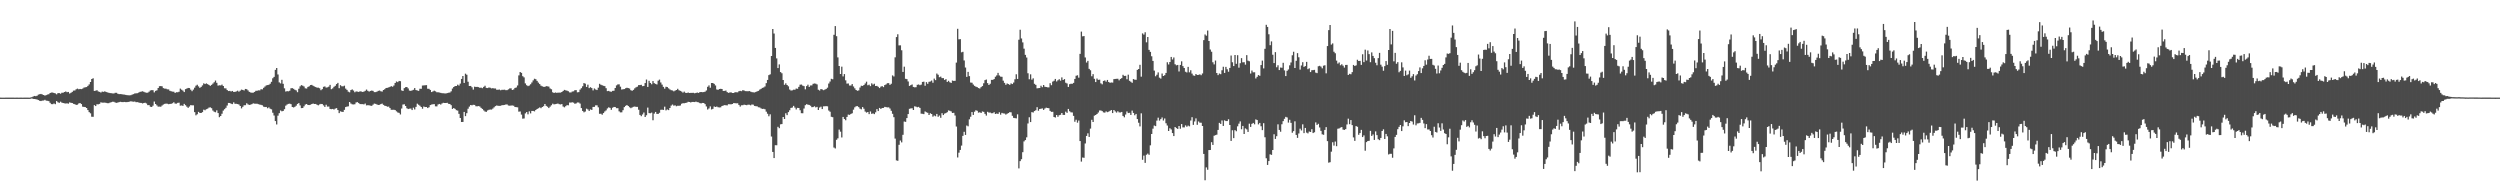 <?xml version="1.0" encoding="UTF-8"?>
<svg xmlns="http://www.w3.org/2000/svg" width="1920" height="150">
  <path d="M0 74.982h1v1.000H0zM1 74.984h1v1.000H1zM2 74.984h1v1.000H2zM3 74.984h1v1.000H3zM4 74.983h1v1.000H4zM5 74.982h1v1.000H5zM6 74.983h1v1.000H6zM7 74.981h1v1.000H7zM8 74.982h1v1.000H8zM9 74.982h1v1.000H9zM10 74.982h1v1.000H10zM11 74.984h1v1.000H11zM12 74.981h1v1.000H12zM13 74.983h1v1.000H13zM14 74.984h1v1.000H14zM15 74.983h1v1.000H15zM16 74.983h1v1.000H16zM17 74.984h1v1.000H17zM18 74.983h1v1.000H18zM19 74.982h1v1.000H19zM20 74.983h1v1.000H20zM21 74.983h1v1.000H21zM22 74.984h1v1.000H22zM23 74.863h1v1.000H23zM24 74.584h1v1.000H24zM25 74.110h1v1.858H25zM26 73.676h1v2.357H26zM27 73.887h1v2.301H27zM28 73.528h1v2.888H28zM29 72.673h1v4.186H29zM30 72.367h1v5.038H30zM31 72.123h1v5.477H31zM32 72.527h1v4.731H32zM33 72.961h1v4.244H33zM34 73.440h1v3.220H34zM35 73.044h1v4.288H35zM36 72.592h1v4.803H36zM37 72.342h1v5.332H37zM38 71.414h1v7.526H38zM39 71.083h1v8.916H39zM40 71.075h1v8.966H40zM41 71.406h1v8.067H41zM42 71.737h1v8.311H42zM43 72.431h1v5.206H43zM44 71.551h1v6.986H44zM45 71.462h1v7.538H45zM46 72.013h1v6.061H46zM47 71.216h1v7.560H47zM48 71.233h1v7.864H48zM49 70.640h1v8.728H49zM50 70.223h1v9.306H50zM51 70.784h1v8.567H51zM52 70.609h1v9.002H52zM53 71.835h1v6.786H53zM54 71.252h1v7.723H54zM55 70.531h1v8.558H55zM56 69.603h1v10.149H56zM57 69.467h1v10.555H57zM58 68.581h1v11.989H58zM59 68.049h1v12.321H59zM60 68.545h1v10.937H60zM61 68.308h1v10.800H61zM62 68.446h1v11.463H62zM63 68.040h1v13.867H63zM64 67.288h1v14.854H64zM65 66.998h1v15.252H65zM66 66.853h1v16.106H66zM67 65.963h1v18.572H67zM68 64.835h1v21.285H68zM69 63.000h1v24.039H69zM70 60.668h1v28.998H70zM71 60.127h1v29.593H71zM72 69.818h1v10.945H72zM73 69.629h1v11.812H73zM74 69.252h1v10.835H74zM75 70.230h1v9.898H75zM76 70.560h1v9.234H76zM77 71.076h1v7.512H77zM78 70.339h1v8.498H78zM79 70.541h1v8.312H79zM80 70.151h1v8.643H80zM81 70.587h1v8.395H81zM82 70.962h1v8.272H82zM83 71.229h1v8.019H83zM84 71.461h1v7.354H84zM85 71.593h1v6.920H85zM86 71.726h1v6.387H86zM87 71.782h1v6.385H87zM88 71.266h1v7.456H88zM89 71.256h1v7.726H89zM90 72.012h1v6.748H90zM91 72.297h1v6.133H91zM92 72.261h1v5.921H92zM93 72.345h1v6.024H93zM94 72.556h1v5.897H94zM95 72.659h1v5.639H95zM96 72.853h1v5.574H96zM97 73.083h1v5.374H97zM98 73.151h1v5.112H98zM99 73.225h1v4.851H99zM100 73.108h1v4.683H100zM101 72.634h1v5.331H101zM102 72.319h1v5.817H102zM103 71.775h1v6.178H103zM104 71.666h1v6.840H104zM105 71.555h1v6.899H105zM106 71.103h1v7.573H106zM107 70.563h1v8.430H107zM108 70.371h1v8.672H108zM109 70.105h1v9.361H109zM110 70.523h1v8.569H110zM111 70.955h1v7.925H111zM112 71.213h1v8.258H112zM113 71.156h1v9.602H113zM114 70.383h1v10.366H114zM115 69.471h1v12.494H115zM116 69.200h1v12.955H116zM117 69.275h1v11.857H117zM118 70.965h1v7.013H118zM119 69.807h1v10.046H119zM120 69.389h1v11.555H120zM121 67.570h1v14.368H121zM122 66.217h1v15.671H122zM123 66.090h1v15.907H123zM124 66.302h1v14.755H124zM125 67.694h1v12.592H125zM126 68.021h1v11.760H126zM127 68.108h1v11.435H127zM128 68.625h1v11.060H128zM129 68.668h1v11.354H129zM130 69.736h1v10.078H130zM131 70.079h1v9.640H131zM132 70.353h1v8.940H132zM133 70.452h1v8.089H133zM134 71.370h1v8.171H134zM135 70.786h1v8.819H135zM136 70.845h1v8.175H136zM137 70.461h1v8.410H137zM138 68.027h1v13.133H138zM139 68.851h1v12.164H139zM140 69.585h1v11.739H140zM141 70.729h1v9.021H141zM142 68.468h1v12.326H142zM143 68.000h1v13.900H143zM144 67.544h1v15.294H144zM145 67.617h1v14.181H145zM146 68.883h1v11.884H146zM147 70.033h1v10.878H147zM148 68.816h1v12.066H148zM149 67.308h1v18.830H149zM150 65.794h1v22.801H150zM151 65.070h1v22.688H151zM152 66.365h1v19.548H152zM153 67.477h1v19.280H153zM154 66.697h1v20.091H154zM155 65.605h1v20.535H155zM156 64.014h1v20.201H156zM157 64.571h1v20.137H157zM158 64.045h1v19.818H158zM159 64.608h1v18.864H159zM160 65.205h1v17.429H160zM161 65.958h1v16.469H161zM162 65.200h1v17.900H162zM163 64.221h1v20.667H163zM164 63.202h1v22.590H164zM165 61.852h1v24.349H165zM166 63.570h1v21.175H166zM167 65.739h1v21.119H167zM168 65.469h1v24.560H168zM169 65.569h1v23.540H169zM170 64.969h1v22.372H170zM171 66.065h1v18.851H171zM172 67.811h1v16.035H172zM173 67.886h1v14.925H173zM174 69.167h1v11.899H174zM175 69.936h1v9.105H175zM176 69.803h1v9.313H176zM177 70.237h1v9.417H177zM178 69.861h1v10.135H178zM179 70.613h1v7.953H179zM180 70.578h1v9.123H180zM181 70.207h1v9.495H181zM182 69.630h1v10.268H182zM183 70.410h1v9.871H183zM184 69.636h1v11.797H184zM185 68.824h1v14.447H185zM186 69.047h1v12.994H186zM187 69.461h1v11.375H187zM188 68.290h1v12.522H188zM189 68.515h1v10.807H189zM190 69.451h1v10.719H190zM191 70.552h1v10.062H191zM192 71.012h1v9.393H192zM193 71.231h1v8.740H193zM194 71.148h1v8.192H194zM195 70.606h1v9.011H195zM196 69.725h1v9.924H196zM197 69.691h1v9.993H197zM198 69.358h1v10.658H198zM199 69.429h1v10.922H199zM200 68.518h1v12.007H200zM201 68.662h1v12.254H201zM202 67.434h1v14.506H202zM203 66.468h1v15.763H203zM204 65.574h1v16.562H204zM205 65.326h1v17.808H205zM206 65.103h1v17.382H206zM207 64.291h1v19.239H207zM208 62.821h1v21.159H208zM209 60.097h1v26.459H209zM210 59.058h1v29.695H210zM211 53.671h1v39.326H211zM212 52.208h1v43.371H212zM213 57.209h1v31.630H213zM214 63.282h1v23.678H214zM215 64.069h1v20.766H215zM216 61.312h1v24.167H216zM217 64.337h1v20.853H217zM218 67.835h1v16.020H218zM219 70.285h1v10.882H219zM220 69.968h1v10.292H220zM221 70.161h1v9.616H221zM222 69.661h1v9.939H222zM223 67.778h1v12.221H223zM224 67.677h1v14.512H224zM225 68.213h1v14.307H225zM226 68.943h1v13.071H226zM227 69.434h1v11.734H227zM228 70.814h1v8.987H228zM229 68.162h1v11.010H229zM230 66.312h1v14.658H230zM231 65.397h1v17.668H231zM232 65.818h1v17.118H232zM233 66.400h1v15.289H233zM234 67.842h1v12.415H234zM235 68.010h1v11.850H235zM236 66.750h1v13.898H236zM237 66.250h1v14.432H237zM238 65.333h1v15.105H238zM239 65.189h1v14.667H239zM240 65.903h1v13.584H240zM241 66.382h1v13.499H241zM242 66.891h1v12.937H242zM243 67.333h1v13.146H243zM244 67.348h1v13.538H244zM245 67.777h1v12.396H245zM246 69.266h1v10.529H246zM247 68.441h1v11.467H247zM248 66.645h1v14.294H248zM249 66.329h1v15.810H249zM250 67.284h1v13.156H250zM251 67.053h1v14.833H251zM252 66.583h1v15.260H252zM253 65.184h1v18.488H253zM254 68.497h1v15.353H254zM255 67.901h1v15.760H255zM256 66.684h1v17.434H256zM257 65.899h1v17.529H257zM258 64.550h1v18.515H258zM259 63.649h1v20.898H259zM260 67.741h1v19.149H260zM261 65.437h1v20.045H261zM262 66.240h1v19.618H262zM263 66.278h1v19.694H263zM264 65.816h1v18.536H264zM265 68.021h1v14.212H265zM266 69.001h1v12.878H266zM267 70.425h1v11.236H267zM268 70.925h1v7.401H268zM269 69.175h1v10.354H269zM270 68.671h1v11.469H270zM271 69.514h1v10.712H271zM272 70.857h1v9.218H272zM273 70.170h1v8.519H273zM274 70.336h1v8.121H274zM275 70.584h1v8.591H275zM276 70.111h1v9.805H276zM277 70.320h1v9.646H277zM278 70.586h1v9.406H278zM279 70.357h1v9.835H279zM280 69.749h1v9.744H280zM281 68.756h1v12.198H281zM282 69.711h1v11.074H282zM283 70.354h1v10.517H283zM284 69.835h1v11.324H284zM285 69.516h1v11.800H285zM286 69.811h1v10.569H286zM287 70.749h1v8.823H287zM288 70.764h1v9.025H288zM289 70.423h1v9.798H289zM290 69.769h1v10.884H290zM291 69.525h1v10.971H291zM292 70.072h1v9.876H292zM293 70.354h1v9.217H293zM294 69.143h1v11.379H294zM295 68.496h1v12.733H295zM296 67.605h1v13.778H296zM297 67.425h1v14.560H297zM298 67.133h1v14.752H298zM299 66.705h1v16.313H299zM300 66.154h1v18.165H300zM301 66.632h1v17.700H301zM302 65.712h1v18.558H302zM303 63.744h1v20.775H303zM304 62.547h1v22.951H304zM305 63.068h1v23.297H305zM306 62.142h1v24.562H306zM307 62.366h1v25.544H307zM308 69.405h1v13.961H308zM309 69.892h1v10.405H309zM310 67.708h1v12.375H310zM311 66.953h1v14.438H311zM312 66.802h1v16.336H312zM313 67.915h1v15.855H313zM314 69.601h1v13.848H314zM315 69.792h1v13.554H315zM316 69.447h1v15.108H316zM317 68.942h1v13.769H317zM318 67.658h1v16.410H318zM319 69.148h1v12.936H319zM320 69.486h1v10.110H320zM321 69.799h1v10.654H321zM322 68.139h1v13.051H322zM323 68.186h1v14.013H323zM324 65.710h1v17.801H324zM325 65.576h1v16.254H325zM326 65.476h1v16.755H326zM327 65.405h1v16.771H327zM328 68.163h1v14.808H328zM329 68.210h1v14.165H329zM330 69.057h1v11.642H330zM331 70.718h1v9.563H331zM332 70.190h1v9.900H332zM333 69.642h1v10.326H333zM334 70.144h1v11.542H334zM335 70.870h1v10.864H335zM336 70.846h1v9.402H336zM337 71.073h1v8.748H337zM338 71.335h1v8.985H338zM339 71.575h1v7.883H339zM340 71.643h1v7.288H340zM341 71.742h1v7.387H341zM342 71.763h1v7.345H342zM343 71.452h1v7.524H343zM344 71.231h1v8.489H344zM345 71.066h1v8.821H345zM346 70.128h1v10.673H346zM347 67.968h1v15.700H347zM348 66.823h1v16.104H348zM349 66.117h1v17.516H349zM350 66.049h1v18.593H350zM351 65.016h1v19.931H351zM352 65.699h1v21.773H352zM353 64.214h1v26.399H353zM354 60.638h1v33.080H354zM355 58.349h1v35.275H355zM356 63.693h1v22.281H356zM357 56.578h1v32.616H357zM358 57.420h1v29.504H358zM359 62.781h1v20.750H359zM360 66.068h1v15.783H360zM361 66.001h1v14.626H361zM362 67.013h1v13.882H362zM363 68.818h1v11.674H363zM364 66.561h1v14.017H364zM365 66.743h1v14.873H365zM366 66.734h1v14.945H366zM367 66.932h1v14.517H367zM368 67.418h1v14.373H368zM369 67.265h1v15.601H369zM370 67.742h1v15.911H370zM371 66.711h1v18.050H371zM372 65.868h1v19.813H372zM373 67.466h1v18.458H373zM374 67.633h1v17.201H374zM375 67.196h1v17.154H375zM376 67.396h1v16.735H376zM377 67.869h1v16.297H377zM378 67.676h1v15.732H378zM379 67.918h1v14.506H379zM380 67.950h1v13.565H380zM381 68.930h1v12.081H381zM382 68.902h1v12.345H382zM383 68.762h1v12.536H383zM384 69.316h1v11.940H384zM385 68.982h1v11.826H385zM386 68.982h1v11.782H386zM387 68.878h1v11.734H387zM388 69.292h1v10.935H388zM389 69.197h1v11.037H389zM390 68.601h1v12.475H390zM391 67.888h1v13.311H391zM392 67.846h1v13.189H392zM393 69.114h1v11.870H393zM394 68.713h1v12.503H394zM395 67.547h1v14.638H395zM396 67.180h1v15.077H396zM397 65.641h1v16.816H397zM398 57.921h1v27.819H398zM399 55.276h1v30.346H399zM400 55.981h1v32.020H400zM401 58.523h1v32.635H401zM402 59.460h1v31.545H402zM403 64.036h1v23.077H403zM404 65.454h1v20.631H404zM405 66.134h1v21.667H405zM406 65.668h1v19.846H406zM407 64.720h1v22.377H407zM408 63.342h1v21.867H408zM409 61.757h1v23.456H409zM410 60.450h1v25.118H410zM411 60.832h1v23.638H411zM412 62.112h1v21.592H412zM413 63.436h1v19.717H413zM414 64.577h1v17.922H414zM415 65.775h1v17.347H415zM416 66.290h1v15.902H416zM417 66.678h1v14.906H417zM418 66.706h1v13.154H418zM419 66.167h1v15.151H419zM420 66.306h1v15.683H420zM421 66.493h1v16.490H421zM422 67.928h1v13.977H422zM423 68.560h1v12.274H423zM424 70.879h1v8.748H424zM425 71.447h1v8.728H425zM426 71.027h1v8.954H426zM427 71.251h1v8.541H427zM428 71.148h1v8.350H428zM429 71.113h1v8.891H429zM430 71.139h1v9.088H430zM431 70.651h1v9.252H431zM432 69.818h1v11.975H432zM433 69.027h1v13.397H433zM434 69.350h1v12.221H434zM435 69.635h1v11.120H435zM436 70.099h1v10.811H436zM437 70.942h1v7.817H437zM438 70.989h1v7.794H438zM439 70.307h1v8.237H439zM440 70.140h1v8.701H440zM441 69.278h1v10.415H441zM442 69.233h1v10.160H442zM443 70.918h1v7.760H443zM444 70.773h1v7.946H444zM445 68.820h1v10.750H445zM446 67.713h1v15.264H446zM447 66.240h1v18.944H447zM448 63.816h1v22.455H448zM449 64.259h1v21.415H449zM450 66.769h1v16.685H450zM451 65.027h1v19.028H451zM452 67.694h1v17.509H452zM453 66.994h1v17.032H453zM454 67.659h1v16.747H454zM455 69.418h1v12.724H455zM456 67.932h1v14.133H456zM457 68.706h1v12.200H457zM458 69.150h1v11.759H458zM459 67.314h1v15.106H459zM460 64.369h1v23.030H460zM461 65.063h1v22.262H461zM462 65.473h1v22.626H462zM463 65.874h1v20.943H463zM464 66.158h1v19.458H464zM465 67.759h1v17.014H465zM466 70.007h1v13.299H466zM467 69.783h1v12.647H467zM468 70.313h1v12.551H468zM469 70.444h1v13.869H469zM470 69.786h1v12.960H470zM471 69.675h1v12.445H471zM472 67.599h1v14.653H472zM473 65.588h1v17.527H473zM474 64.833h1v18.271H474zM475 64.783h1v20.726H475zM476 66.540h1v19.800H476zM477 68.751h1v17.498H477zM478 68.557h1v16.084H478zM479 68.387h1v13.904H479zM480 67.812h1v13.492H480zM481 67.393h1v13.246H481zM482 67.654h1v13.753H482zM483 67.992h1v14.381H483zM484 69.294h1v13.788H484zM485 69.729h1v12.826H485zM486 69.025h1v12.984H486zM487 67.824h1v14.008H487zM488 66.999h1v15.094H488zM489 66.560h1v15.537H489zM490 65.388h1v18.908H490zM491 65.334h1v22.949H491zM492 65.108h1v24.147H492zM493 66.203h1v21.728H493zM494 66.005h1v20.409H494zM495 63.772h1v26.083H495zM496 61.086h1v27.434H496zM497 66.747h1v15.893H497zM498 62.047h1v24.864H498zM499 63.715h1v23.262H499zM500 64.730h1v21.735H500zM501 62.240h1v30.148H501zM502 63.896h1v23.370H502zM503 64.427h1v21.530H503zM504 64.860h1v22.607H504zM505 61.951h1v25.528H505zM506 61.121h1v25.511H506zM507 63.332h1v20.980H507zM508 64.949h1v19.295H508zM509 66.730h1v17.703H509zM510 68.103h1v13.808H510zM511 66.611h1v18.172H511zM512 66.859h1v17.227H512zM513 67.859h1v16.727H513zM514 68.640h1v14.299H514zM515 69.253h1v11.853H515zM516 69.498h1v10.758H516zM517 70.167h1v11.005H517zM518 69.596h1v11.321H518zM519 69.102h1v12.495H519zM520 68.193h1v12.991H520zM521 69.325h1v11.909H521zM522 69.792h1v11.248H522zM523 70.283h1v9.360H523zM524 71.118h1v8.161H524zM525 70.362h1v8.966H525zM526 71.271h1v7.769H526zM527 71.444h1v7.400H527zM528 71.004h1v7.167H528zM529 71.409h1v6.917H529zM530 71.327h1v7.350H530zM531 71.314h1v6.975H531zM532 71.278h1v6.998H532zM533 71.615h1v6.763H533zM534 71.365h1v6.642H534zM535 71.050h1v7.406H535zM536 71.386h1v7.190H536zM537 70.740h1v8.466H537zM538 70.644h1v8.766H538zM539 70.815h1v8.215H539zM540 70.706h1v8.376H540zM541 70.384h1v9.586H541zM542 69.498h1v12.272H542zM543 66.662h1v17.438H543zM544 65.590h1v17.703H544zM545 67.392h1v14.334H545zM546 63.720h1v20.374H546zM547 63.746h1v19.868H547zM548 64.411h1v17.359H548zM549 65.653h1v16.517H549zM550 68.720h1v13.083H550zM551 68.996h1v13.368H551zM552 68.338h1v14.213H552zM553 68.205h1v14.234H553zM554 68.368h1v13.028H554zM555 69.847h1v11.178H555zM556 69.802h1v10.939H556zM557 69.517h1v11.315H557zM558 70.752h1v10.205H558zM559 71.309h1v8.708H559zM560 71.029h1v9.072H560zM561 70.893h1v9.223H561zM562 71.404h1v8.454H562zM563 71.421h1v7.725H563zM564 70.785h1v8.466H564zM565 70.839h1v8.514H565zM566 70.904h1v8.400H566zM567 70.039h1v10.570H567zM568 69.809h1v12.064H568zM569 70.023h1v10.836H569zM570 69.235h1v11.534H570zM571 69.539h1v10.868H571zM572 69.975h1v10.602H572zM573 70.037h1v10.764H573zM574 70.079h1v10.324H574zM575 69.933h1v10.504H575zM576 70.357h1v10.531H576zM577 70.747h1v9.474H577zM578 70.919h1v9.464H578zM579 70.989h1v10.350H579zM580 70.589h1v10.955H580zM581 70.118h1v11.567H581zM582 69.776h1v12.601H582zM583 68.823h1v13.731H583zM584 68.239h1v15.031H584zM585 67.499h1v16.140H585zM586 67.176h1v16.377H586zM587 66.394h1v17.524H587zM588 63.857h1v21.921H588zM589 61.402h1v25.971H589zM590 57.717h1v31.557H590zM591 57.074h1v30.750H591zM592 43.010h1v61.837H592zM593 22.267h1v94.416H593zM594 25.777h1v95.609H594zM595 36.834h1v74.684H595zM596 44.830h1v66.719H596zM597 52.251h1v45.150H597zM598 49.453h1v49.019H598zM599 55.327h1v40.174H599zM600 56.270h1v38.997H600zM601 61.461h1v28.406H601zM602 65.140h1v26.263H602zM603 64.007h1v22.997H603zM604 65.287h1v23.112H604zM605 66.322h1v19.777H605zM606 68.767h1v15.942H606zM607 69.547h1v13.353H607zM608 69.363h1v13.221H608zM609 68.872h1v12.449H609zM610 68.936h1v13.691H610zM611 67.980h1v16.096H611zM612 68.202h1v14.639H612zM613 66.705h1v16.256H613zM614 65.027h1v19.653H614zM615 64.924h1v21.997H615zM616 65.754h1v21.235H616zM617 66.125h1v17.237H617zM618 68.598h1v12.191H618zM619 66.162h1v13.854H619zM620 65.013h1v15.380H620zM621 66.775h1v13.795H621zM622 65.652h1v15.576H622zM623 65.601h1v16.703H623zM624 64.352h1v17.872H624zM625 64.099h1v17.519H625zM626 64.282h1v18.192H626zM627 64.802h1v17.290H627zM628 68.926h1v15.560H628zM629 69.511h1v13.083H629zM630 68.358h1v13.583H630zM631 68.707h1v15.071H631zM632 69.260h1v12.383H632zM633 68.832h1v12.796H633zM634 68.277h1v13.241H634zM635 67.321h1v14.354H635zM636 64.151h1v20.739H636zM637 62.597h1v23.199H637zM638 60.533h1v29.169H638zM639 60.876h1v29.146H639zM640 26.731h1v86.552H640zM641 20.010h1v94.028H641zM642 27.796h1v79.588H642zM643 44.096h1v62.142H643zM644 50.681h1v48.856H644zM645 56.837h1v44.282H645zM646 51.208h1v54.380H646zM647 58.688h1v31.094H647zM648 56.878h1v34.539H648zM649 61.713h1v30.645H649zM650 64.226h1v25.582H650zM651 64.084h1v23.925H651zM652 65.663h1v22.572H652zM653 65.683h1v21.816H653zM654 64.551h1v22.449H654zM655 66.389h1v17.814H655zM656 67.831h1v14.615H656zM657 69.118h1v12.513H657zM658 69.754h1v11.765H658zM659 69.424h1v12.859H659zM660 67.227h1v16.207H660zM661 65.835h1v18.113H661zM662 66.015h1v16.195H662zM663 65.287h1v18.198H663zM664 64.080h1v21.640H664zM665 62.709h1v23.787H665zM666 65.485h1v20.532H666zM667 65.007h1v22.650H667zM668 66.158h1v19.456H668zM669 64.017h1v23.431H669zM670 64.987h1v22.092H670zM671 64.319h1v23.335H671zM672 66.051h1v20.227H672zM673 65.942h1v17.866H673zM674 66.652h1v18.633H674zM675 67.659h1v15.236H675zM676 66.578h1v17.108H676zM677 66.091h1v16.839H677zM678 66.935h1v15.976H678zM679 65.338h1v16.712H679zM680 64.836h1v17.426H680zM681 63.889h1v18.619H681zM682 63.845h1v18.593H682zM683 65.157h1v18.199H683zM684 64.310h1v20.763H684zM685 57.908h1v29.492H685zM686 58.711h1v31.280H686zM687 44.046h1v62.411H687zM688 28.461h1v94.743H688zM689 26.322h1v97.187H689zM690 34.843h1v76.348H690zM691 34.792h1v73.154H691zM692 38.614h1v70.755H692zM693 55.261h1v48.280H693zM694 51.181h1v42.167H694zM695 60.542h1v33.030H695zM696 60.779h1v29.894H696zM697 62.578h1v25.038H697zM698 66.009h1v17.562H698zM699 65.400h1v17.864H699zM700 64.868h1v18.265H700zM701 66.756h1v17.736H701zM702 67.060h1v14.595H702zM703 66.952h1v14.978H703zM704 65.149h1v17.227H704zM705 64.883h1v17.195H705zM706 65.454h1v17.449H706zM707 64.978h1v22.306H707zM708 62.918h1v24.484H708zM709 62.715h1v24.916H709zM710 65.857h1v19.738H710zM711 63.063h1v23.152H711zM712 64.340h1v22.272H712zM713 62.831h1v25.476H713zM714 62.563h1v24.430H714zM715 61.851h1v25.681H715zM716 63.524h1v26.078H716zM717 60.357h1v28.369H717zM718 61.536h1v27.736H718zM719 56.462h1v31.056H719zM720 57.378h1v32.306H720zM721 59.276h1v29.455H721zM722 58.813h1v31.636H722zM723 60.016h1v26.912H723zM724 60.017h1v28.354H724zM725 61.393h1v25.833H725zM726 60.784h1v26.065H726zM727 62.905h1v23.285H727zM728 62.055h1v22.749H728zM729 63.205h1v21.914H729zM730 63.675h1v21.895H730zM731 61.847h1v24.958H731zM732 62.174h1v24.476H732zM733 62.051h1v26.686H733zM734 48.057h1v49.127H734zM735 22.129h1v98.829H735zM736 30.227h1v87.023H736zM737 30.065h1v85.066H737zM738 40.181h1v71.639H738zM739 39.758h1v64.609H739zM740 46.429h1v54.796H740zM741 51.840h1v51.813H741zM742 59.058h1v37.333H742zM743 55.174h1v41.829H743zM744 58.484h1v33.185H744zM745 63.381h1v26.278H745zM746 63.556h1v22.517H746zM747 64.905h1v23.348H747zM748 65.936h1v19.850H748zM749 66.570h1v18.101H749zM750 66.929h1v18.190H750zM751 67.647h1v18.875H751zM752 67.985h1v18.254H752zM753 66.911h1v19.897H753zM754 66.110h1v19.494H754zM755 63.927h1v21.991H755zM756 61.550h1v25.882H756zM757 61.091h1v27.709H757zM758 63.866h1v21.996H758zM759 65.268h1v21.213H759zM760 64.330h1v22.109H760zM761 61.332h1v25.631H761zM762 61.356h1v25.596H762zM763 60.715h1v25.440H763zM764 58.926h1v28.648H764zM765 57.913h1v29.304H765zM766 55.943h1v31.551H766zM767 57.934h1v28.279H767zM768 58.822h1v29.237H768zM769 58.971h1v27.688H769zM770 61.929h1v25.166H770zM771 63.618h1v23.591H771zM772 65.113h1v22.877H772zM773 64.106h1v23.249H773zM774 64.574h1v22.272H774zM775 65.155h1v20.957H775zM776 64.052h1v22.233H776zM777 64.542h1v24.394H777zM778 63.406h1v27.114H778zM779 60.853h1v29.875H779zM780 57.045h1v33.886H780zM781 60.616h1v27.177H781zM782 30.518h1v98.808H782zM783 22.860h1v100.911H783zM784 29.520h1v92.737H784zM785 32.583h1v84.304H785zM786 37.380h1v71.216H786zM787 42.140h1v65.440H787zM788 44.202h1v61.245H788zM789 56.274h1v38.546H789zM790 60.868h1v29.216H790zM791 57.085h1v36.675H791zM792 61.172h1v24.964H792zM793 60.157h1v26.263H793zM794 64.353h1v20.945H794zM795 65.191h1v19.475H795zM796 67.826h1v14.501H796zM797 67.676h1v17.345H797zM798 67.602h1v16.090H798zM799 65.847h1v17.664H799zM800 66.993h1v16.258H800zM801 65.271h1v19.135H801zM802 66.607h1v16.742H802zM803 66.839h1v15.856H803zM804 67.083h1v15.838H804zM805 67.140h1v15.963H805zM806 63.874h1v21.292H806zM807 65.420h1v20.489H807zM808 62.656h1v23.207H808zM809 61.979h1v27.871H809zM810 60.618h1v29.623H810zM811 62.585h1v25.756H811zM812 61.643h1v28.084H812zM813 60.841h1v27.625H813zM814 61.945h1v26.236H814zM815 59.443h1v27.357H815zM816 61.440h1v26.799H816zM817 60.707h1v27.567H817zM818 63.538h1v22.204H818zM819 64.076h1v22.629H819zM820 66.778h1v16.903H820zM821 64.664h1v20.767H821zM822 64.283h1v21.987H822zM823 64.342h1v22.017H823zM824 63.642h1v25.329H824zM825 60.597h1v32.874H825zM826 58.146h1v33.785H826zM827 57.784h1v36.434H827zM828 59.648h1v32.895H828zM829 41.380h1v66.957H829zM830 24.271h1v99.854H830zM831 27.887h1v93.085H831zM832 27.717h1v93.472H832zM833 44.139h1v66.019H833zM834 48.009h1v56.391H834zM835 46.728h1v55.694H835zM836 52.888h1v52.285H836zM837 53.947h1v44.814H837zM838 58.594h1v33.426H838zM839 56.925h1v36.748H839zM840 60.508h1v28.329H840zM841 63.005h1v25.308H841zM842 60.333h1v27.215H842zM843 61.353h1v25.062H843zM844 61.179h1v23.664H844zM845 64.012h1v20.842H845zM846 64.753h1v20.578H846zM847 62.149h1v24.174H847zM848 61.755h1v24.769H848zM849 62.715h1v22.826H849zM850 61.372h1v24.807H850zM851 62.959h1v22.796H851zM852 63.603h1v21.563H852zM853 63.356h1v21.110H853zM854 63.415h1v23.427H854zM855 60.771h1v23.710H855zM856 60.646h1v24.906H856zM857 60.528h1v25.964H857zM858 60.453h1v25.014H858zM859 61.706h1v24.620H859zM860 60.623h1v25.774H860zM861 60.006h1v25.971H861zM862 57.469h1v31.592H862zM863 58.333h1v31.755H863zM864 58.230h1v29.721H864zM865 60.858h1v24.770H865zM866 57.327h1v29.489H866zM867 62.064h1v24.572H867zM868 62.793h1v25.487H868zM869 63.598h1v21.337H869zM870 60.725h1v26.029H870zM871 61.172h1v27.358H871zM872 61.312h1v26.182H872zM873 53.670h1v37.778H873zM874 53.010h1v41.275H874zM875 49.774h1v47.306H875zM876 58.881h1v28.153H876zM877 25.658h1v97.049H877zM878 26.583h1v92.910H878zM879 24.760h1v100.301H879zM880 32.534h1v86.300H880zM881 28.410h1v89.562H881zM882 38.314h1v80.590H882zM883 39.821h1v71.802H883zM884 43.192h1v59.718H884zM885 46.815h1v51.993H885zM886 54.199h1v42.214H886zM887 58.559h1v38.306H887zM888 57.397h1v35.234H888zM889 55.601h1v34.769H889zM890 59.659h1v32.939H890zM891 60.359h1v31.125H891zM892 56.490h1v33.741H892zM893 58.392h1v34.179H893zM894 57.736h1v33.261H894zM895 56.031h1v38.617H895zM896 47.821h1v48.585H896zM897 49.494h1v51.105H897zM898 47.624h1v50.889H898zM899 43.731h1v55.692H899zM900 45.673h1v56.519H900zM901 44.120h1v60.390H901zM902 49.340h1v48.207H902zM903 50.193h1v48.199H903zM904 49.857h1v49.141H904zM905 54.876h1v41.870H905zM906 49.846h1v49.025H906zM907 47.125h1v48.161H907zM908 50.781h1v47.076H908zM909 52.205h1v45.644H909zM910 55.116h1v41.197H910zM911 55.656h1v41.688H911zM912 51.334h1v45.137H912zM913 55.563h1v41.456H913zM914 53.962h1v38.605H914zM915 56.511h1v33.515H915zM916 57.944h1v37.971H916zM917 58.234h1v35.054H917zM918 56.808h1v34.138H918zM919 57.604h1v38.267H919zM920 57.491h1v35.790H920zM921 57.062h1v37.133H921zM922 57.755h1v36.499H922zM923 56.401h1v40.374H923zM924 30.841h1v87.388H924zM925 26.453h1v111.978H925zM926 27.404h1v101.151H926zM927 23.454h1v106.913H927zM928 31.466h1v83.764H928zM929 38.041h1v77.139H929zM930 39.713h1v69.506H930zM931 47.809h1v63.513H931zM932 49.436h1v54.813H932zM933 46.475h1v57.319H933zM934 56.055h1v47.361H934zM935 57.698h1v42.077H935zM936 56.486h1v37.885H936zM937 56.994h1v38.201H937zM938 53.946h1v38.576H938zM939 51.227h1v45.506H939zM940 56.000h1v36.420H940zM941 51.378h1v41.613H941zM942 53.201h1v39.782H942zM943 55.115h1v36.495H943zM944 52.167h1v43.850H944zM945 42.663h1v65.581H945zM946 47.836h1v52.194H946zM947 50.757h1v55.309H947zM948 42.255h1v57.697H948zM949 48.986h1v51.848H949zM950 42.374h1v54.671H950zM951 51.987h1v43.001H951zM952 48.519h1v44.738H952zM953 44.642h1v54.615H953zM954 47.879h1v48.851H954zM955 47.748h1v55.142H955zM956 49.675h1v48.938H956zM957 42.341h1v57.032H957zM958 46.575h1v54.728H958zM959 47.048h1v47.939H959zM960 56.493h1v40.968H960zM961 54.185h1v40.947H961zM962 55.529h1v38.906H962zM963 55.489h1v40.016H963zM964 60.264h1v31.432H964zM965 59.007h1v33.204H965zM966 57.665h1v37.854H966zM967 58.232h1v36.179H967zM968 49.948h1v47.022H968zM969 46.541h1v53.380H969zM970 52.547h1v42.088H970zM971 37.493h1v67.909H971zM972 19.046h1v102.486H972zM973 20.695h1v105.955H973zM974 26.308h1v97.398H974zM975 34.693h1v83.822H975zM976 31.781h1v87.153H976zM977 42.053h1v73.149H977zM978 48.416h1v54.690H978zM979 40.043h1v66.633H979zM980 51.662h1v52.961H980zM981 50.135h1v45.377H981zM982 53.832h1v45.953H982zM983 51.866h1v49.327H983zM984 52.040h1v43.374H984zM985 48.254h1v44.782H985zM986 54.069h1v37.189H986zM987 58.427h1v31.307H987zM988 54.364h1v35.841H988zM989 53.345h1v40.820H989zM990 50.162h1v41.821H990zM991 47.993h1v46.382H991zM992 42.432h1v59.502H992zM993 39.752h1v60.961H993zM994 52.246h1v40.946H994zM995 46.701h1v56.947H995zM996 40.799h1v65.091H996zM997 43.957h1v58.564H997zM998 53.459h1v45.376H998zM999 50.274h1v49.925H999zM1000 47.764h1v47.747H1000zM1001 51.372h1v50.896H1001zM1002 50.730h1v47.538H1002zM1003 47.536h1v54.317H1003zM1004 53.123h1v49.332H1004zM1005 52.478h1v48.551H1005zM1006 55.372h1v46.024H1006zM1007 53.907h1v45.326H1007zM1008 53.882h1v48.303H1008zM1009 53.650h1v47.935H1009zM1010 55.742h1v38.266H1010zM1011 56.158h1v39.768H1011zM1012 50.883h1v44.195H1012zM1013 50.517h1v47.354H1013zM1014 51.126h1v49.399H1014zM1015 52.483h1v50.673H1015zM1016 50.454h1v53.062H1016zM1017 50.117h1v49.668H1017zM1018 56.343h1v41.283H1018zM1019 35.377h1v73.024H1019zM1020 23.162h1v101.779H1020zM1021 19.216h1v105.333H1021zM1022 34.256h1v82.245H1022zM1023 33.345h1v75.907H1023zM1024 39.742h1v72.066H1024zM1025 40.888h1v67.811H1025zM1026 46.523h1v65.749H1026zM1027 48.848h1v50.029H1027zM1028 47.975h1v50.618H1028zM1029 50.105h1v47.877H1029zM1030 49.351h1v48.248H1030zM1031 50.440h1v49.100H1031zM1032 51.929h1v47.872H1032zM1033 49.878h1v49.286H1033zM1034 49.809h1v45.798H1034zM1035 57.526h1v33.595H1035zM1036 56.669h1v38.703H1036zM1037 57.017h1v35.199H1037zM1038 55.396h1v40.723H1038zM1039 49.876h1v55.631H1039zM1040 50.674h1v57.489H1040zM1041 50.178h1v46.630H1041zM1042 45.859h1v51.541H1042zM1043 46.836h1v56.696H1043zM1044 46.765h1v55.424H1044zM1045 49.816h1v49.937H1045zM1046 41.670h1v63.602H1046zM1047 47.721h1v56.288H1047zM1048 38.154h1v77.611H1048zM1049 46.487h1v62.660H1049zM1050 38.750h1v69.548H1050zM1051 41.588h1v66.553H1051zM1052 47.768h1v52.739H1052zM1053 40.236h1v64.160H1053zM1054 42.945h1v60.340H1054zM1055 44.696h1v62.767H1055zM1056 48.197h1v52.692H1056zM1057 50.105h1v53.664H1057zM1058 44.655h1v62.315H1058zM1059 40.609h1v67.039H1059zM1060 49.681h1v56.229H1060zM1061 51.191h1v49.415H1061zM1062 54.314h1v44.990H1062zM1063 50.790h1v55.969H1063zM1064 46.897h1v55.979H1064zM1065 49.758h1v54.926H1065zM1066 38.393h1v80.224H1066zM1067 22.261h1v95.842H1067zM1068 34.104h1v84.039H1068zM1069 23.706h1v97.423H1069zM1070 47.106h1v66.886H1070zM1071 40.612h1v64.543H1071zM1072 48.940h1v54.619H1072zM1073 47.711h1v51.523H1073zM1074 55.493h1v41.949H1074zM1075 54.414h1v41.566H1075zM1076 47.874h1v52.785H1076zM1077 51.747h1v45.256H1077zM1078 58.333h1v34.077H1078zM1079 54.197h1v39.700H1079zM1080 57.825h1v35.890H1080zM1081 57.066h1v39.801H1081zM1082 54.233h1v40.229H1082zM1083 59.765h1v33.167H1083zM1084 58.566h1v34.802H1084zM1085 56.910h1v38.735H1085zM1086 61.819h1v26.722H1086zM1087 57.985h1v38.260H1087zM1088 57.007h1v37.813H1088zM1089 54.590h1v40.133H1089zM1090 51.763h1v42.576H1090zM1091 56.113h1v34.423H1091zM1092 52.487h1v39.557H1092zM1093 50.612h1v44.195H1093zM1094 46.278h1v52.113H1094zM1095 49.682h1v45.641H1095zM1096 45.724h1v53.714H1096zM1097 42.823h1v56.611H1097zM1098 45.262h1v55.360H1098zM1099 45.213h1v58.636H1099zM1100 49.780h1v55.838H1100zM1101 50.350h1v46.995H1101zM1102 52.830h1v48.507H1102zM1103 56.495h1v45.284H1103zM1104 50.334h1v44.329H1104zM1105 56.281h1v41.690H1105zM1106 54.140h1v46.366H1106zM1107 52.090h1v42.608H1107zM1108 49.915h1v49.555H1108zM1109 49.061h1v53.223H1109zM1110 44.078h1v58.831H1110zM1111 41.093h1v69.714H1111zM1112 41.358h1v64.132H1112zM1113 40.844h1v58.039H1113zM1114 28.934h1v91.197H1114zM1115 19.579h1v111.561H1115zM1116 25.222h1v100.665H1116zM1117 30.374h1v88.564H1117zM1118 36.182h1v78.855H1118zM1119 42.172h1v63.667H1119zM1120 50.531h1v58.067H1120zM1121 48.112h1v51.465H1121zM1122 53.904h1v42.225H1122zM1123 55.120h1v37.383H1123zM1124 55.872h1v37.478H1124zM1125 56.261h1v35.938H1125zM1126 55.966h1v41.469H1126zM1127 48.323h1v48.325H1127zM1128 58.253h1v39.568H1128zM1129 53.205h1v40.687H1129zM1130 56.717h1v35.639H1130zM1131 55.453h1v38.614H1131zM1132 53.890h1v41.957H1132zM1133 50.894h1v50.101H1133zM1134 50.177h1v46.251H1134zM1135 41.898h1v64.512H1135zM1136 44.945h1v60.940H1136zM1137 54.523h1v52.362H1137zM1138 45.134h1v55.753H1138zM1139 38.368h1v66.181H1139zM1140 38.164h1v68.008H1140zM1141 38.238h1v66.185H1141zM1142 33.685h1v70.627H1142zM1143 37.131h1v77.272H1143zM1144 32.417h1v83.195H1144zM1145 40.532h1v73.633H1145zM1146 35.398h1v73.360H1146zM1147 39.613h1v63.448H1147zM1148 40.888h1v63.944H1148zM1149 47.010h1v51.257H1149zM1150 53.597h1v51.742H1150zM1151 55.043h1v48.351H1151zM1152 57.268h1v44.509H1152zM1153 52.250h1v47.288H1153zM1154 53.263h1v43.710H1154zM1155 47.919h1v53.761H1155zM1156 51.632h1v44.693H1156zM1157 55.940h1v45.907H1157zM1158 45.530h1v63.488H1158zM1159 41.473h1v65.776H1159zM1160 50.498h1v45.758H1160zM1161 37.534h1v77.090H1161zM1162 26.092h1v92.625H1162zM1163 21.909h1v99.951H1163zM1164 39.898h1v80.631H1164zM1165 29.197h1v87.811H1165zM1166 31.196h1v75.155H1166zM1167 49.278h1v52.895H1167zM1168 46.527h1v49.687H1168zM1169 52.181h1v52.024H1169zM1170 50.951h1v49.123H1170zM1171 54.356h1v41.253H1171zM1172 59.078h1v31.932H1172zM1173 56.765h1v34.401H1173zM1174 61.421h1v27.569H1174zM1175 60.169h1v30.967H1175zM1176 63.542h1v27.292H1176zM1177 61.946h1v26.178H1177zM1178 60.574h1v25.520H1178zM1179 58.996h1v30.377H1179zM1180 59.243h1v30.680H1180zM1181 62.159h1v26.249H1181zM1182 57.405h1v41.746H1182zM1183 56.068h1v43.089H1183zM1184 60.176h1v32.053H1184zM1185 29.013h1v100.742H1185zM1186 23.917h1v102.006H1186zM1187 23.777h1v98.536H1187zM1188 33.345h1v87.596H1188zM1189 42.771h1v70.007H1189zM1190 33.745h1v74.967H1190zM1191 45.966h1v57.144H1191zM1192 51.155h1v48.386H1192zM1193 52.175h1v46.387H1193zM1194 53.172h1v45.787H1194zM1195 53.222h1v43.504H1195zM1196 53.588h1v38.295H1196zM1197 53.377h1v46.273H1197zM1198 53.865h1v41.128H1198zM1199 56.045h1v40.932H1199zM1200 59.098h1v34.686H1200zM1201 61.118h1v27.866H1201zM1202 60.978h1v29.877H1202zM1203 56.803h1v36.249H1203zM1204 51.758h1v43.048H1204zM1205 50.920h1v48.818H1205zM1206 41.661h1v65.936H1206zM1207 36.784h1v74.141H1207zM1208 51.953h1v49.183H1208zM1209 16.441h1v114.982H1209zM1210 27.303h1v100.007H1210zM1211 20.700h1v103.639H1211zM1212 33.443h1v91.951H1212zM1213 42.252h1v75.213H1213zM1214 40.789h1v66.963H1214zM1215 39.214h1v61.812H1215zM1216 44.786h1v60.077H1216zM1217 50.761h1v44.864H1217zM1218 56.499h1v38.413H1218zM1219 56.587h1v33.719H1219zM1220 60.393h1v33.696H1220zM1221 58.847h1v35.615H1221zM1222 62.236h1v25.232H1222zM1223 65.161h1v23.873H1223zM1224 63.430h1v23.203H1224zM1225 65.722h1v21.887H1225zM1226 65.126h1v22.611H1226zM1227 63.545h1v24.363H1227zM1228 59.482h1v32.275H1228zM1229 55.770h1v39.515H1229zM1230 55.077h1v39.621H1230zM1231 59.801h1v26.643H1231zM1232 35.295h1v70.476H1232zM1233 25.826h1v99.953H1233zM1234 27.196h1v100.139H1234zM1235 20.885h1v98.678H1235zM1236 26.766h1v93.531H1236zM1237 41.047h1v67.740H1237zM1238 44.543h1v65.641H1238zM1239 34.737h1v66.723H1239zM1240 45.414h1v63.215H1240zM1241 46.030h1v53.359H1241zM1242 50.473h1v44.912H1242zM1243 50.938h1v46.301H1243zM1244 56.467h1v36.630H1244zM1245 55.050h1v37.985H1245zM1246 50.885h1v42.216H1246zM1247 53.596h1v39.140H1247zM1248 57.878h1v34.824H1248zM1249 56.215h1v34.293H1249zM1250 51.229h1v42.341H1250zM1251 46.543h1v48.935H1251zM1252 45.794h1v52.997H1252zM1253 43.719h1v57.414H1253zM1254 46.116h1v54.172H1254zM1255 58.042h1v35.993H1255zM1256 36.149h1v85.700H1256zM1257 27.096h1v105.240H1257zM1258 32.816h1v86.938H1258zM1259 28.157h1v104.096H1259zM1260 37.474h1v73.125H1260zM1261 38.610h1v74.443H1261zM1262 44.666h1v60.304H1262zM1263 46.687h1v59.270H1263zM1264 52.985h1v42.662H1264zM1265 60.102h1v29.595H1265zM1266 55.585h1v35.281H1266zM1267 57.472h1v30.205H1267zM1268 62.732h1v25.789H1268zM1269 59.779h1v27.677H1269zM1270 65.423h1v21.550H1270zM1271 64.895h1v20.942H1271zM1272 63.012h1v22.543H1272zM1273 62.658h1v22.804H1273zM1274 62.630h1v22.772H1274zM1275 63.300h1v21.898H1275zM1276 59.527h1v27.847H1276zM1277 59.907h1v35.819H1277zM1278 61.494h1v32.431H1278zM1279 61.889h1v22.769H1279zM1280 22.574h1v91.606H1280zM1281 23.395h1v97.773H1281zM1282 27.185h1v91.707H1282zM1283 34.198h1v80.329H1283zM1284 37.563h1v77.271H1284zM1285 48.859h1v54.797H1285zM1286 46.524h1v54.227H1286zM1287 56.837h1v38.583H1287zM1288 56.302h1v37.858H1288zM1289 61.817h1v26.624H1289zM1290 57.981h1v30.909H1290zM1291 63.917h1v22.176H1291zM1292 64.258h1v25.431H1292zM1293 62.849h1v25.543H1293zM1294 63.147h1v23.875H1294zM1295 61.180h1v26.216H1295zM1296 61.377h1v26.461H1296zM1297 59.907h1v30.999H1297zM1298 59.403h1v32.660H1298zM1299 57.081h1v36.367H1299zM1300 55.494h1v41.915H1300zM1301 46.453h1v49.063H1301zM1302 52.382h1v40.481H1302zM1303 47.986h1v59.956H1303zM1304 29.978h1v93.364H1304zM1305 23.435h1v100.500H1305zM1306 33.413h1v83.990H1306zM1307 47.903h1v69.434H1307zM1308 40.724h1v63.375H1308zM1309 45.762h1v54.352H1309zM1310 54.869h1v44.898H1310zM1311 52.981h1v44.254H1311zM1312 58.245h1v40.003H1312zM1313 59.055h1v32.839H1313zM1314 61.825h1v28.866H1314zM1315 60.717h1v27.568H1315zM1316 63.600h1v25.586H1316zM1317 65.946h1v24.324H1317zM1318 65.514h1v24.781H1318zM1319 64.326h1v25.449H1319zM1320 65.205h1v25.127H1320zM1321 62.380h1v31.422H1321zM1322 57.982h1v39.657H1322zM1323 51.402h1v48.310H1323zM1324 47.176h1v55.319H1324zM1325 62.019h1v32.957H1325zM1326 61.078h1v29.707H1326zM1327 33.939h1v82.015H1327zM1328 30.346h1v81.587H1328zM1329 26.460h1v90.655H1329zM1330 43.635h1v72.209H1330zM1331 40.259h1v72.111H1331zM1332 39.307h1v65.544H1332zM1333 48.070h1v58.423H1333zM1334 52.265h1v48.661H1334zM1335 52.475h1v49.665H1335zM1336 50.412h1v45.409H1336zM1337 54.358h1v37.110H1337zM1338 53.804h1v43.254H1338zM1339 54.021h1v40.728H1339zM1340 52.132h1v39.409H1340zM1341 55.714h1v34.427H1341zM1342 56.784h1v35.671H1342zM1343 61.334h1v36.990H1343zM1344 58.208h1v34.326H1344zM1345 43.566h1v72.352H1345zM1346 27.159h1v90.506H1346zM1347 28.711h1v84.074H1347zM1348 31.493h1v84.196H1348zM1349 41.333h1v67.523H1349zM1350 45.174h1v65.492H1350zM1351 26.080h1v98.444H1351zM1352 30.249h1v101.356H1352zM1353 27.791h1v90.592H1353zM1354 32.979h1v87.899H1354zM1355 38.958h1v81.202H1355zM1356 34.778h1v78.119H1356zM1357 50.266h1v47.283H1357zM1358 51.862h1v45.072H1358zM1359 41.634h1v60.992H1359zM1360 50.031h1v45.245H1360zM1361 54.885h1v43.765H1361zM1362 51.672h1v51.591H1362zM1363 49.651h1v50.149H1363zM1364 48.614h1v50.831H1364zM1365 46.191h1v52.581H1365zM1366 38.758h1v57.921H1366zM1367 41.517h1v63.573H1367zM1368 38.289h1v61.132H1368zM1369 45.552h1v58.878H1369zM1370 36.513h1v72.359H1370zM1371 37.005h1v74.181H1371zM1372 39.518h1v68.137H1372zM1373 33.625h1v86.938H1373zM1374 47.517h1v61.824H1374zM1375 21.221h1v99.270H1375zM1376 26.957h1v100.655H1376zM1377 23.111h1v100.714H1377zM1378 22.782h1v100.478H1378zM1379 22.372h1v90.135H1379zM1380 35.115h1v84.661H1380zM1381 33.290h1v82.621H1381zM1382 32.187h1v85.262H1382zM1383 37.420h1v79.153H1383zM1384 33.677h1v80.811H1384zM1385 31.316h1v87.194H1385zM1386 42.183h1v65.414H1386zM1387 34.419h1v69.493H1387zM1388 42.143h1v62.327H1388zM1389 43.638h1v62.292H1389zM1390 40.176h1v63.954H1390zM1391 48.235h1v53.783H1391zM1392 48.586h1v54.658H1392zM1393 51.000h1v54.933H1393zM1394 46.018h1v54.899H1394zM1395 44.244h1v57.127H1395zM1396 41.282h1v64.761H1396zM1397 44.713h1v54.660H1397zM1398 34.932h1v86.663H1398zM1399 27.404h1v95.754H1399zM1400 27.821h1v96.692H1400zM1401 29.467h1v86.337H1401zM1402 34.226h1v79.036H1402zM1403 37.911h1v65.421H1403zM1404 44.567h1v64.685H1404zM1405 42.886h1v59.791H1405zM1406 43.263h1v66.363H1406zM1407 40.218h1v66.514H1407zM1408 41.798h1v63.637H1408zM1409 45.919h1v55.422H1409zM1410 45.745h1v55.341H1410zM1411 49.829h1v57.641H1411zM1412 43.979h1v68.915H1412zM1413 44.466h1v56.694H1413zM1414 53.414h1v40.812H1414zM1415 47.382h1v51.314H1415zM1416 49.423h1v54.421H1416zM1417 46.445h1v62.699H1417zM1418 41.455h1v68.952H1418zM1419 45.923h1v66.013H1419zM1420 40.727h1v72.423H1420zM1421 43.258h1v59.206H1421zM1422 34.361h1v90.942H1422zM1423 25.202h1v105.849H1423zM1424 21.869h1v98.187H1424zM1425 29.834h1v98.073H1425zM1426 21.837h1v93.565H1426zM1427 26.331h1v94.108H1427zM1428 36.374h1v82.608H1428zM1429 37.738h1v72.719H1429zM1430 39.456h1v71.912H1430zM1431 42.862h1v63.126H1431zM1432 43.527h1v62.010H1432zM1433 49.892h1v47.200H1433zM1434 53.910h1v47.575H1434zM1435 50.042h1v49.424H1435zM1436 50.986h1v50.714H1436zM1437 49.091h1v52.758H1437zM1438 46.823h1v67.069H1438zM1439 46.813h1v57.760H1439zM1440 41.043h1v70.175H1440zM1441 38.351h1v75.761H1441zM1442 36.996h1v76.749H1442zM1443 46.893h1v62.762H1443zM1444 45.804h1v61.100H1444zM1445 46.017h1v58.807H1445zM1446 18.377h1v110.701H1446zM1447 23.123h1v101.639H1447zM1448 28.325h1v88.592H1448zM1449 32.215h1v81.650H1449zM1450 30.610h1v78.918H1450zM1451 38.854h1v69.998H1451zM1452 44.564h1v65.331H1452zM1453 39.617h1v62.256H1453zM1454 38.670h1v67.060H1454zM1455 46.359h1v61.092H1455zM1456 44.920h1v64.891H1456zM1457 48.103h1v58.146H1457zM1458 49.682h1v60.102H1458zM1459 46.155h1v56.859H1459zM1460 48.784h1v52.933H1460zM1461 50.915h1v52.511H1461zM1462 46.579h1v55.151H1462zM1463 50.510h1v53.520H1463zM1464 47.653h1v54.520H1464zM1465 42.415h1v58.565H1465zM1466 41.684h1v61.582H1466zM1467 51.025h1v49.301H1467zM1468 49.591h1v50.011H1468zM1469 38.949h1v69.282H1469zM1470 16.911h1v113.547H1470zM1471 23.378h1v101.918H1471zM1472 29.019h1v93.697H1472zM1473 36.891h1v81.384H1473zM1474 36.395h1v74.445H1474zM1475 33.776h1v73.272H1475zM1476 44.527h1v64.880H1476zM1477 46.693h1v55.263H1477zM1478 42.861h1v64.201H1478zM1479 39.616h1v64.387H1479zM1480 45.200h1v61.870H1480zM1481 48.983h1v60.608H1481zM1482 51.219h1v50.751H1482zM1483 53.320h1v43.095H1483zM1484 53.385h1v50.876H1484zM1485 49.688h1v52.368H1485zM1486 52.014h1v48.349H1486zM1487 57.737h1v42.661H1487zM1488 58.091h1v41.787H1488zM1489 57.317h1v40.184H1489zM1490 54.633h1v42.936H1490zM1491 42.475h1v61.790H1491zM1492 51.697h1v54.623H1492zM1493 33.329h1v84.228H1493zM1494 26.673h1v100.293H1494zM1495 20.619h1v106.599H1495zM1496 27.409h1v84.722H1496zM1497 30.615h1v89.326H1497zM1498 37.264h1v79.850H1498zM1499 43.880h1v71.614H1499zM1500 43.070h1v67.949H1500zM1501 43.280h1v51.608H1501zM1502 42.899h1v62.880H1502zM1503 48.229h1v52.899H1503zM1504 45.209h1v58.331H1504zM1505 49.622h1v57.208H1505zM1506 46.060h1v51.925H1506zM1507 43.753h1v54.265H1507zM1508 46.410h1v44.734H1508zM1509 46.691h1v53.330H1509zM1510 47.558h1v50.030H1510zM1511 53.193h1v53.015H1511zM1512 47.793h1v58.035H1512zM1513 44.456h1v56.758H1513zM1514 46.850h1v51.256H1514zM1515 46.046h1v53.988H1515zM1516 51.280h1v50.912H1516zM1517 36.093h1v90.298H1517zM1518 21.420h1v117.306H1518zM1519 29.472h1v100.440H1519zM1520 26.958h1v99.218H1520zM1521 38.077h1v79.529H1521zM1522 32.316h1v85.738H1522zM1523 34.475h1v75.505H1523zM1524 44.092h1v68.894H1524zM1525 45.714h1v60.795H1525zM1526 52.908h1v47.342H1526zM1527 52.903h1v40.895H1527zM1528 51.958h1v51.389H1528zM1529 55.499h1v42.062H1529zM1530 57.980h1v34.506H1530zM1531 55.746h1v36.849H1531zM1532 55.482h1v41.034H1532zM1533 55.802h1v38.661H1533zM1534 56.479h1v44.127H1534zM1535 54.500h1v43.208H1535zM1536 51.093h1v53.921H1536zM1537 49.514h1v53.164H1537zM1538 47.847h1v55.422H1538zM1539 48.526h1v60.087H1539zM1540 41.528h1v72.022H1540zM1541 23.001h1v103.896H1541zM1542 22.790h1v99.220H1542zM1543 26.732h1v91.559H1543zM1544 41.359h1v73.005H1544zM1545 42.833h1v69.130H1545zM1546 48.162h1v57.837H1546zM1547 50.707h1v50.262H1547zM1548 53.098h1v49.864H1548zM1549 54.308h1v50.412H1549zM1550 53.386h1v43.735H1550zM1551 47.039h1v48.219H1551zM1552 48.925h1v46.218H1552zM1553 50.891h1v50.826H1553zM1554 56.094h1v36.681H1554zM1555 48.311h1v48.531H1555zM1556 47.110h1v50.579H1556zM1557 46.340h1v61.521H1557zM1558 50.447h1v49.298H1558zM1559 43.565h1v70.487H1559zM1560 38.949h1v75.623H1560zM1561 34.341h1v83.963H1561zM1562 31.452h1v84.195H1562zM1563 41.049h1v69.879H1563zM1564 30.911h1v77.160H1564zM1565 24.063h1v101.634H1565zM1566 16.977h1v110.823H1566zM1567 35.900h1v87.892H1567zM1568 19.540h1v107.119H1568zM1569 28.368h1v95.227H1569zM1570 25.624h1v97.007H1570zM1571 28.195h1v89.262H1571zM1572 30.320h1v87.728H1572zM1573 41.314h1v71.709H1573zM1574 38.177h1v76.960H1574zM1575 44.522h1v58.446H1575zM1576 35.112h1v78.732H1576zM1577 37.329h1v78.717H1577zM1578 29.195h1v87.299H1578zM1579 35.522h1v84.811H1579zM1580 31.196h1v84.891H1580zM1581 28.046h1v85.199H1581zM1582 30.218h1v84.867H1582zM1583 28.305h1v84.876H1583zM1584 30.732h1v79.145H1584zM1585 38.580h1v70.551H1585zM1586 36.959h1v74.536H1586zM1587 47.161h1v58.232H1587zM1588 27.052h1v87.354H1588zM1589 21.141h1v99.947H1589zM1590 24.755h1v97.876H1590zM1591 40.150h1v71.712H1591zM1592 39.745h1v71.025H1592zM1593 46.693h1v62.717H1593zM1594 45.544h1v62.335H1594zM1595 42.783h1v63.168H1595zM1596 44.798h1v62.351H1596zM1597 50.210h1v54.799H1597zM1598 50.800h1v50.750H1598zM1599 51.257h1v53.801H1599zM1600 48.334h1v53.884H1600zM1601 42.522h1v58.982H1601zM1602 41.390h1v65.312H1602zM1603 41.962h1v67.446H1603zM1604 38.605h1v71.514H1604zM1605 34.156h1v80.365H1605zM1606 21.396h1v108.465H1606zM1607 15.693h1v106.821H1607zM1608 18.988h1v98.538H1608zM1609 30.639h1v92.273H1609zM1610 31.555h1v86.214H1610zM1611 38.886h1v73.300H1611zM1612 20.439h1v108.615H1612zM1613 22.945h1v100.935H1613zM1614 24.418h1v103.990H1614zM1615 24.032h1v103.093H1615zM1616 30.990h1v94.189H1616zM1617 32.149h1v82.535H1617zM1618 38.035h1v73.207H1618zM1619 41.454h1v69.066H1619zM1620 42.612h1v71.885H1620zM1621 36.282h1v80.680H1621zM1622 41.457h1v63.122H1622zM1623 44.307h1v61.400H1623zM1624 42.256h1v65.787H1624zM1625 44.026h1v64.731H1625zM1626 42.463h1v68.191H1626zM1627 46.023h1v64.680H1627zM1628 43.003h1v68.326H1628zM1629 44.088h1v64.302H1629zM1630 51.135h1v60.888H1630zM1631 50.959h1v50.678H1631zM1632 52.705h1v50.831H1632zM1633 48.326h1v55.117H1633zM1634 47.447h1v60.371H1634zM1635 48.325h1v63.536H1635zM1636 31.875h1v91.438H1636zM1637 28.811h1v89.407H1637zM1638 39.684h1v75.398H1638zM1639 38.788h1v71.600H1639zM1640 37.995h1v65.079H1640zM1641 45.849h1v61.331H1641zM1642 41.690h1v57.304H1642zM1643 51.232h1v47.243H1643zM1644 56.830h1v39.200H1644zM1645 57.097h1v34.848H1645zM1646 55.095h1v36.396H1646zM1647 56.236h1v38.633H1647zM1648 52.362h1v45.103H1648zM1649 48.564h1v51.017H1649zM1650 48.870h1v52.442H1650zM1651 50.040h1v56.314H1651zM1652 51.246h1v48.758H1652zM1653 50.121h1v49.774H1653zM1654 43.485h1v58.335H1654zM1655 47.035h1v55.833H1655zM1656 44.129h1v61.869H1656zM1657 36.300h1v61.484H1657zM1658 42.499h1v56.865H1658zM1659 35.159h1v81.320H1659zM1660 22.743h1v98.996H1660zM1661 31.831h1v88.429H1661zM1662 30.173h1v84.108H1662zM1663 36.451h1v79.558H1663zM1664 37.594h1v71.542H1664zM1665 37.886h1v78.734H1665zM1666 38.822h1v69.644H1666zM1667 38.351h1v75.519H1667zM1668 43.977h1v64.558H1668zM1669 45.341h1v64.280H1669zM1670 41.624h1v61.829H1670zM1671 42.281h1v59.444H1671zM1672 42.535h1v61.196H1672zM1673 38.875h1v67.670H1673zM1674 42.357h1v65.030H1674zM1675 40.580h1v74.225H1675zM1676 40.706h1v73.071H1676zM1677 36.912h1v77.858H1677zM1678 42.021h1v63.513H1678zM1679 46.570h1v56.704H1679zM1680 43.039h1v64.859H1680zM1681 42.264h1v71.250H1681zM1682 49.114h1v54.850H1682zM1683 53.581h1v37.571H1683zM1684 60.910h1v33.187H1684zM1685 56.826h1v32.836H1685zM1686 59.596h1v30.846H1686zM1687 60.981h1v28.013H1687zM1688 59.979h1v29.269H1688zM1689 55.422h1v37.266H1689zM1690 58.660h1v39.144H1690zM1691 56.867h1v38.663H1691zM1692 55.671h1v36.891H1692zM1693 51.880h1v45.214H1693zM1694 49.538h1v53.817H1694zM1695 46.605h1v56.371H1695zM1696 38.622h1v64.926H1696zM1697 47.308h1v56.306H1697zM1698 52.236h1v44.825H1698zM1699 49.646h1v51.937H1699zM1700 45.161h1v56.211H1700zM1701 43.654h1v56.003H1701zM1702 48.402h1v50.443H1702zM1703 46.614h1v52.679H1703zM1704 46.510h1v57.276H1704zM1705 51.429h1v52.309H1705zM1706 59.265h1v34.960H1706zM1707 58.999h1v31.269H1707zM1708 59.777h1v28.369H1708zM1709 52.074h1v39.598H1709zM1710 50.110h1v40.650H1710zM1711 47.472h1v45.371H1711zM1712 45.573h1v50.039H1712zM1713 45.125h1v54.372H1713zM1714 43.613h1v55.061H1714zM1715 41.969h1v58.076H1715zM1716 42.063h1v63.918H1716zM1717 47.986h1v53.112H1717zM1718 45.203h1v55.424H1718zM1719 46.042h1v53.897H1719zM1720 42.817h1v58.549H1720zM1721 42.575h1v61.359H1721zM1722 47.016h1v54.847H1722zM1723 41.531h1v61.991H1723zM1724 45.814h1v54.578H1724zM1725 45.032h1v58.685H1725zM1726 44.068h1v60.778H1726zM1727 40.997h1v67.409H1727zM1728 48.434h1v56.284H1728zM1729 51.968h1v45.947H1729zM1730 59.876h1v29.441H1730zM1731 64.001h1v22.819H1731zM1732 62.377h1v23.050H1732zM1733 60.280h1v27.968H1733zM1734 62.304h1v25.629H1734zM1735 62.004h1v24.775H1735zM1736 62.496h1v28.486H1736zM1737 61.523h1v30.047H1737zM1738 61.532h1v26.520H1738zM1739 60.699h1v26.791H1739zM1740 59.643h1v32.140H1740zM1741 59.345h1v33.170H1741zM1742 59.419h1v35.453H1742zM1743 55.389h1v41.979H1743zM1744 57.756h1v37.156H1744zM1745 52.521h1v43.814H1745zM1746 58.067h1v38.727H1746zM1747 55.298h1v41.357H1747zM1748 55.239h1v42.376H1748zM1749 55.832h1v41.957H1749zM1750 50.943h1v42.991H1750zM1751 51.104h1v42.230H1751zM1752 51.713h1v46.683H1752zM1753 59.569h1v35.541H1753zM1754 62.434h1v25.555H1754zM1755 63.100h1v24.219H1755zM1756 62.737h1v25.484H1756zM1757 64.510h1v25.711H1757zM1758 61.613h1v28.427H1758zM1759 60.325h1v27.505H1759zM1760 60.920h1v25.978H1760zM1761 63.115h1v25.896H1761zM1762 64.123h1v24.185H1762zM1763 62.798h1v25.759H1763zM1764 60.471h1v32.912H1764zM1765 59.757h1v31.134H1765zM1766 57.810h1v33.498H1766zM1767 55.382h1v38.747H1767zM1768 53.142h1v39.907H1768zM1769 54.959h1v37.850H1769zM1770 51.856h1v42.493H1770zM1771 58.878h1v36.088H1771zM1772 55.836h1v37.464H1772zM1773 55.948h1v39.852H1773zM1774 53.785h1v40.167H1774zM1775 53.776h1v43.113H1775zM1776 50.315h1v46.575H1776zM1777 50.043h1v45.776H1777zM1778 58.235h1v33.556H1778zM1779 57.544h1v34.907H1779zM1780 62.173h1v26.555H1780zM1781 60.937h1v26.691H1781zM1782 61.881h1v24.079H1782zM1783 62.096h1v25.190H1783zM1784 62.627h1v22.888H1784zM1785 58.537h1v28.863H1785zM1786 59.150h1v28.027H1786zM1787 62.959h1v27.798H1787zM1788 61.820h1v30.747H1788zM1789 61.529h1v31.308H1789zM1790 59.589h1v31.347H1790zM1791 61.433h1v26.562H1791zM1792 61.050h1v28.531H1792zM1793 60.704h1v29.167H1793zM1794 61.333h1v27.307H1794zM1795 61.525h1v29.555H1795zM1796 59.335h1v33.601H1796zM1797 60.041h1v30.786H1797zM1798 59.212h1v29.462H1798zM1799 58.652h1v32.273H1799zM1800 54.756h1v39.347H1800zM1801 58.136h1v39.041H1801zM1802 58.779h1v36.920H1802zM1803 60.106h1v30.997H1803zM1804 58.185h1v36.665H1804zM1805 58.326h1v33.160H1805zM1806 57.729h1v33.138H1806zM1807 56.636h1v33.850H1807zM1808 55.653h1v36.793H1808zM1809 58.081h1v33.515H1809zM1810 56.339h1v38.247H1810zM1811 52.529h1v38.530H1811zM1812 53.072h1v41.409H1812zM1813 48.164h1v49.728H1813zM1814 53.081h1v42.653H1814zM1815 48.434h1v47.744H1815zM1816 52.622h1v43.024H1816zM1817 49.158h1v52.175H1817zM1818 50.010h1v46.886H1818zM1819 48.270h1v53.317H1819zM1820 48.493h1v50.402H1820zM1821 51.318h1v45.751H1821zM1822 49.574h1v52.724H1822zM1823 47.979h1v53.607H1823zM1824 51.330h1v46.443H1824zM1825 53.767h1v46.092H1825zM1826 63.017h1v23.930H1826zM1827 60.296h1v30.542H1827zM1828 61.422h1v28.928H1828zM1829 59.880h1v30.342H1829zM1830 59.697h1v30.474H1830zM1831 61.022h1v28.641H1831zM1832 62.605h1v26.418H1832zM1833 60.967h1v27.596H1833zM1834 62.025h1v29.129H1834zM1835 62.743h1v26.965H1835zM1836 60.765h1v27.736H1836zM1837 61.605h1v26.568H1837zM1838 61.332h1v28.259H1838zM1839 62.655h1v25.228H1839zM1840 61.318h1v26.749H1840zM1841 61.145h1v27.859H1841zM1842 62.773h1v25.639H1842zM1843 61.483h1v27.227H1843zM1844 58.784h1v29.929H1844zM1845 59.755h1v30.427H1845zM1846 61.921h1v27.094H1846zM1847 61.751h1v28.941H1847zM1848 59.633h1v30.121H1848zM1849 59.076h1v32.742H1849zM1850 58.381h1v31.046H1850zM1851 63.078h1v24.731H1851zM1852 60.809h1v30.088H1852zM1853 60.345h1v30.684H1853zM1854 61.821h1v27.618H1854zM1855 61.241h1v29.168H1855zM1856 60.258h1v28.313H1856zM1857 62.246h1v26.746H1857zM1858 61.656h1v25.284H1858zM1859 64.124h1v21.379H1859zM1860 62.872h1v22.891H1860zM1861 63.194h1v23.499H1861zM1862 62.227h1v23.173H1862zM1863 62.746h1v24.420H1863zM1864 63.049h1v23.893H1864zM1865 64.010h1v22.766H1865zM1866 65.697h1v20.009H1866zM1867 63.198h1v23.179H1867zM1868 63.229h1v24.093H1868zM1869 64.613h1v23.283H1869zM1870 63.725h1v22.844H1870zM1871 64.401h1v19.032H1871zM1872 67.750h1v17.211H1872zM1873 69.171h1v13.126H1873zM1874 71.302h1v7.370H1874zM1875 72.521h1v5.056H1875zM1876 73.141h1v4.381H1876zM1877 73.234h1v3.355H1877zM1878 73.893h1v2.403H1878zM1879 73.726h1v2.151H1879zM1880 74.088h1v1.770H1880zM1881 74.272h1v1.602H1881zM1882 74.428h1v1.137H1882zM1883 74.588h1v1.000H1883zM1884 74.602h1v1.000H1884zM1885 74.657h1v1.000H1885zM1886 74.691h1v1.000H1886zM1887 74.690h1v1.000H1887zM1888 74.622h1v1.000H1888zM1889 74.710h1v1.000H1889zM1890 74.730h1v1.000H1890zM1891 74.730h1v1.000H1891zM1892 74.779h1v1.000H1892zM1893 74.863h1v1.000H1893zM1894 74.836h1v1.000H1894zM1895 74.887h1v1.000H1895zM1896 74.837h1v1.000H1896zM1897 74.850h1v1.000H1897zM1898 74.839h1v1.000H1898zM1899 74.848h1v1.000H1899zM1900 74.860h1v1.000H1900zM1901 74.868h1v1.000H1901zM1902 74.869h1v1.000H1902zM1903 74.900h1v1.000H1903zM1904 74.892h1v1.000H1904zM1905 74.934h1v1.000H1905zM1906 74.928h1v1.000H1906zM1907 74.905h1v1.000H1907zM1908 74.926h1v1.000H1908zM1909 74.919h1v1.000H1909zM1910 74.917h1v1.000H1910zM1911 74.922h1v1.000H1911zM1912 74.929h1v1.000H1912zM1913 74.937h1v1.000H1913zM1914 74.950h1v1.000H1914zM1915 74.955h1v1.000H1915zM1916 74.958h1v1.000H1916zM1917 74.952h1v1.000H1917zM1918 74.946h1v1.000H1918zM1919 74.953h1v1.000H1919z" fill="#4a4a4a"></path>
</svg>
